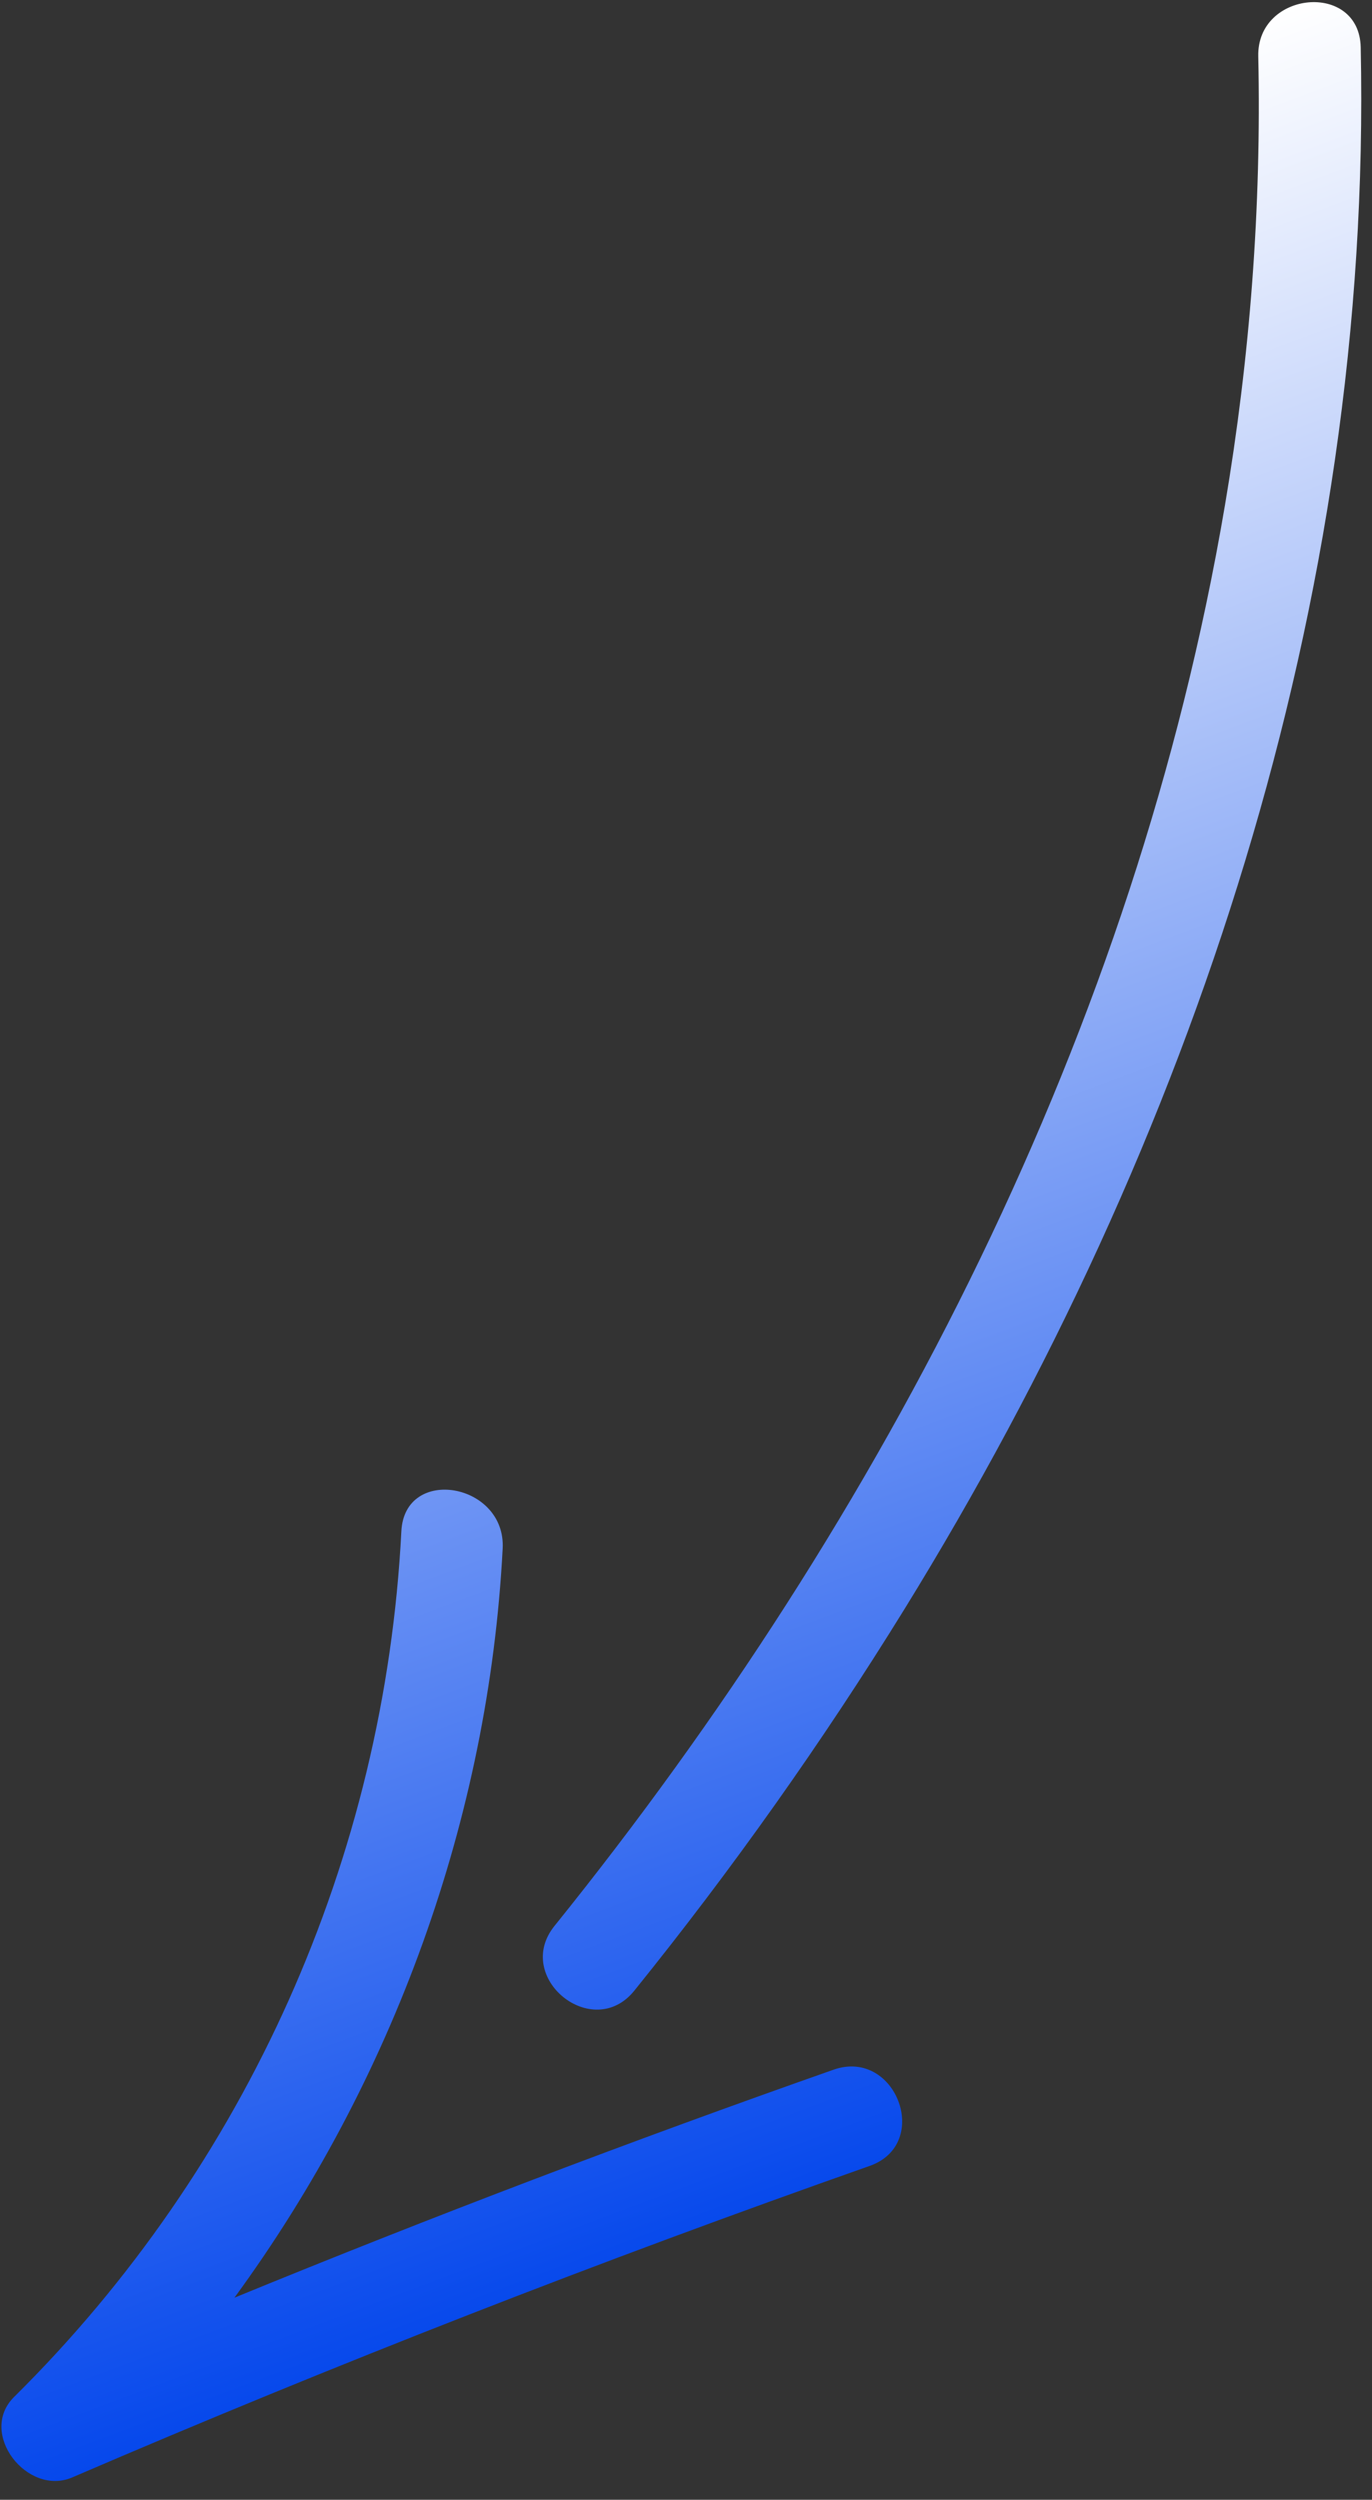 <svg width="56" height="102" viewBox="0 0 56 102" fill="none" xmlns="http://www.w3.org/2000/svg">
<rect x="0" y="0" width="56" height="102" fill="#333333" stroke="none"/>
<path d="M20.517 63.189C19.946 74.183 16.047 84.901 9.568 93.755C17.64 90.444 25.792 87.346 34.02 84.452C36.565 83.557 38.05 87.48 35.494 88.379C24.507 92.248 13.645 96.485 2.946 101.089C1.116 101.873 -0.919 99.28 0.577 97.803C10.066 88.416 15.699 75.814 16.382 62.483C16.516 59.783 20.659 60.511 20.517 63.189Z" fill="url(#paint0_linear_65_3751)"/>
<path d="M55.539 1.925C56.021 24.537 48.708 46.548 36.914 65.663C33.566 71.083 29.887 76.274 25.888 81.23C24.187 83.334 20.934 80.685 22.635 78.582C36.151 61.811 46.371 41.981 49.997 20.622C51.022 14.572 51.49 8.439 51.358 2.299C51.294 -0.375 55.478 -0.774 55.539 1.925Z" fill="url(#paint1_linear_65_3751)"/>
<defs>
<linearGradient id="paint0_linear_65_3751" x1="41.39" y1="86.655" x2="14.357" y2="14.664" gradientUnits="userSpaceOnUse">
<stop stop-color="#0648EC"/>
<stop offset="1" stop-color="white"/>
</linearGradient>
<linearGradient id="paint1_linear_65_3751" x1="41.39" y1="86.655" x2="14.357" y2="14.664" gradientUnits="userSpaceOnUse">
<stop stop-color="#0648EC"/>
<stop offset="1" stop-color="white"/>
</linearGradient>
</defs>
</svg>
